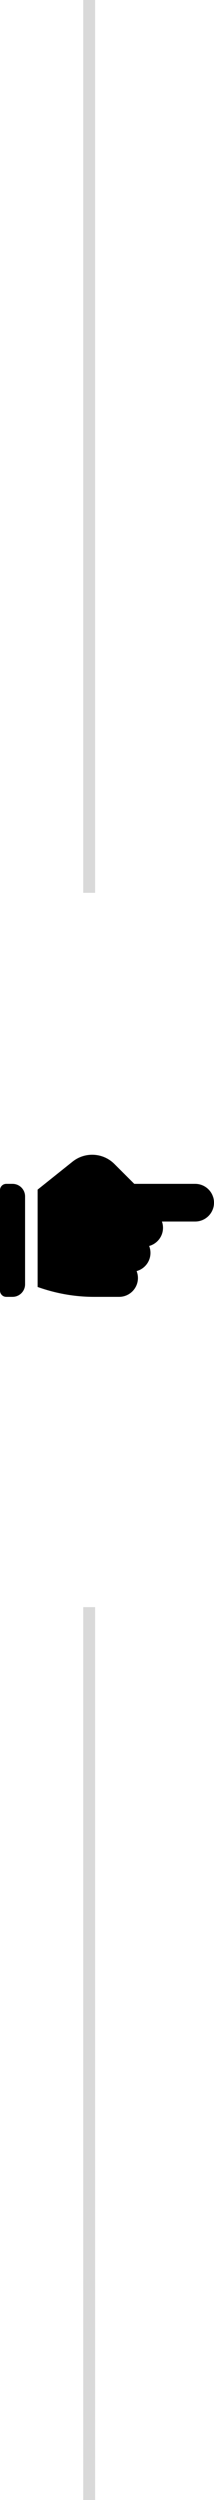 <svg xmlns="http://www.w3.org/2000/svg" width="18" height="210" viewBox="0 0 18 210" fill="none"><path d="M1.055 99.445H0.527C0.236 99.445 0 99.681 0 99.973V108.41C0 108.701 0.236 108.938 0.527 108.938H1.055C1.637 108.938 2.109 108.465 2.109 107.883V100.5C2.109 99.918 1.637 99.445 1.055 99.445Z" fill="black"></path><path d="M16.418 99.445H11.293L9.622 97.775C8.668 96.821 7.156 96.739 6.104 97.578L3.164 99.93C3.164 106.741 3.164 105.061 3.164 108.107C4.683 108.648 6.274 108.938 7.91 108.938H10.02C10.892 108.938 11.602 108.228 11.602 107.356C11.602 107.15 11.562 106.953 11.49 106.773C12.162 106.59 12.656 105.974 12.656 105.246C12.656 105.041 12.617 104.844 12.545 104.663C13.217 104.48 13.711 103.865 13.711 103.137C13.711 102.952 13.679 102.774 13.62 102.61H16.418C17.29 102.61 18 101.9 18 101.028C18 100.155 17.29 99.445 16.418 99.445Z" fill="black"></path><rect x="7" width="1" height="75" fill="#D9D9D9"></rect><rect x="7" y="135" width="1" height="75" fill="#D9D9D9"></rect></svg>